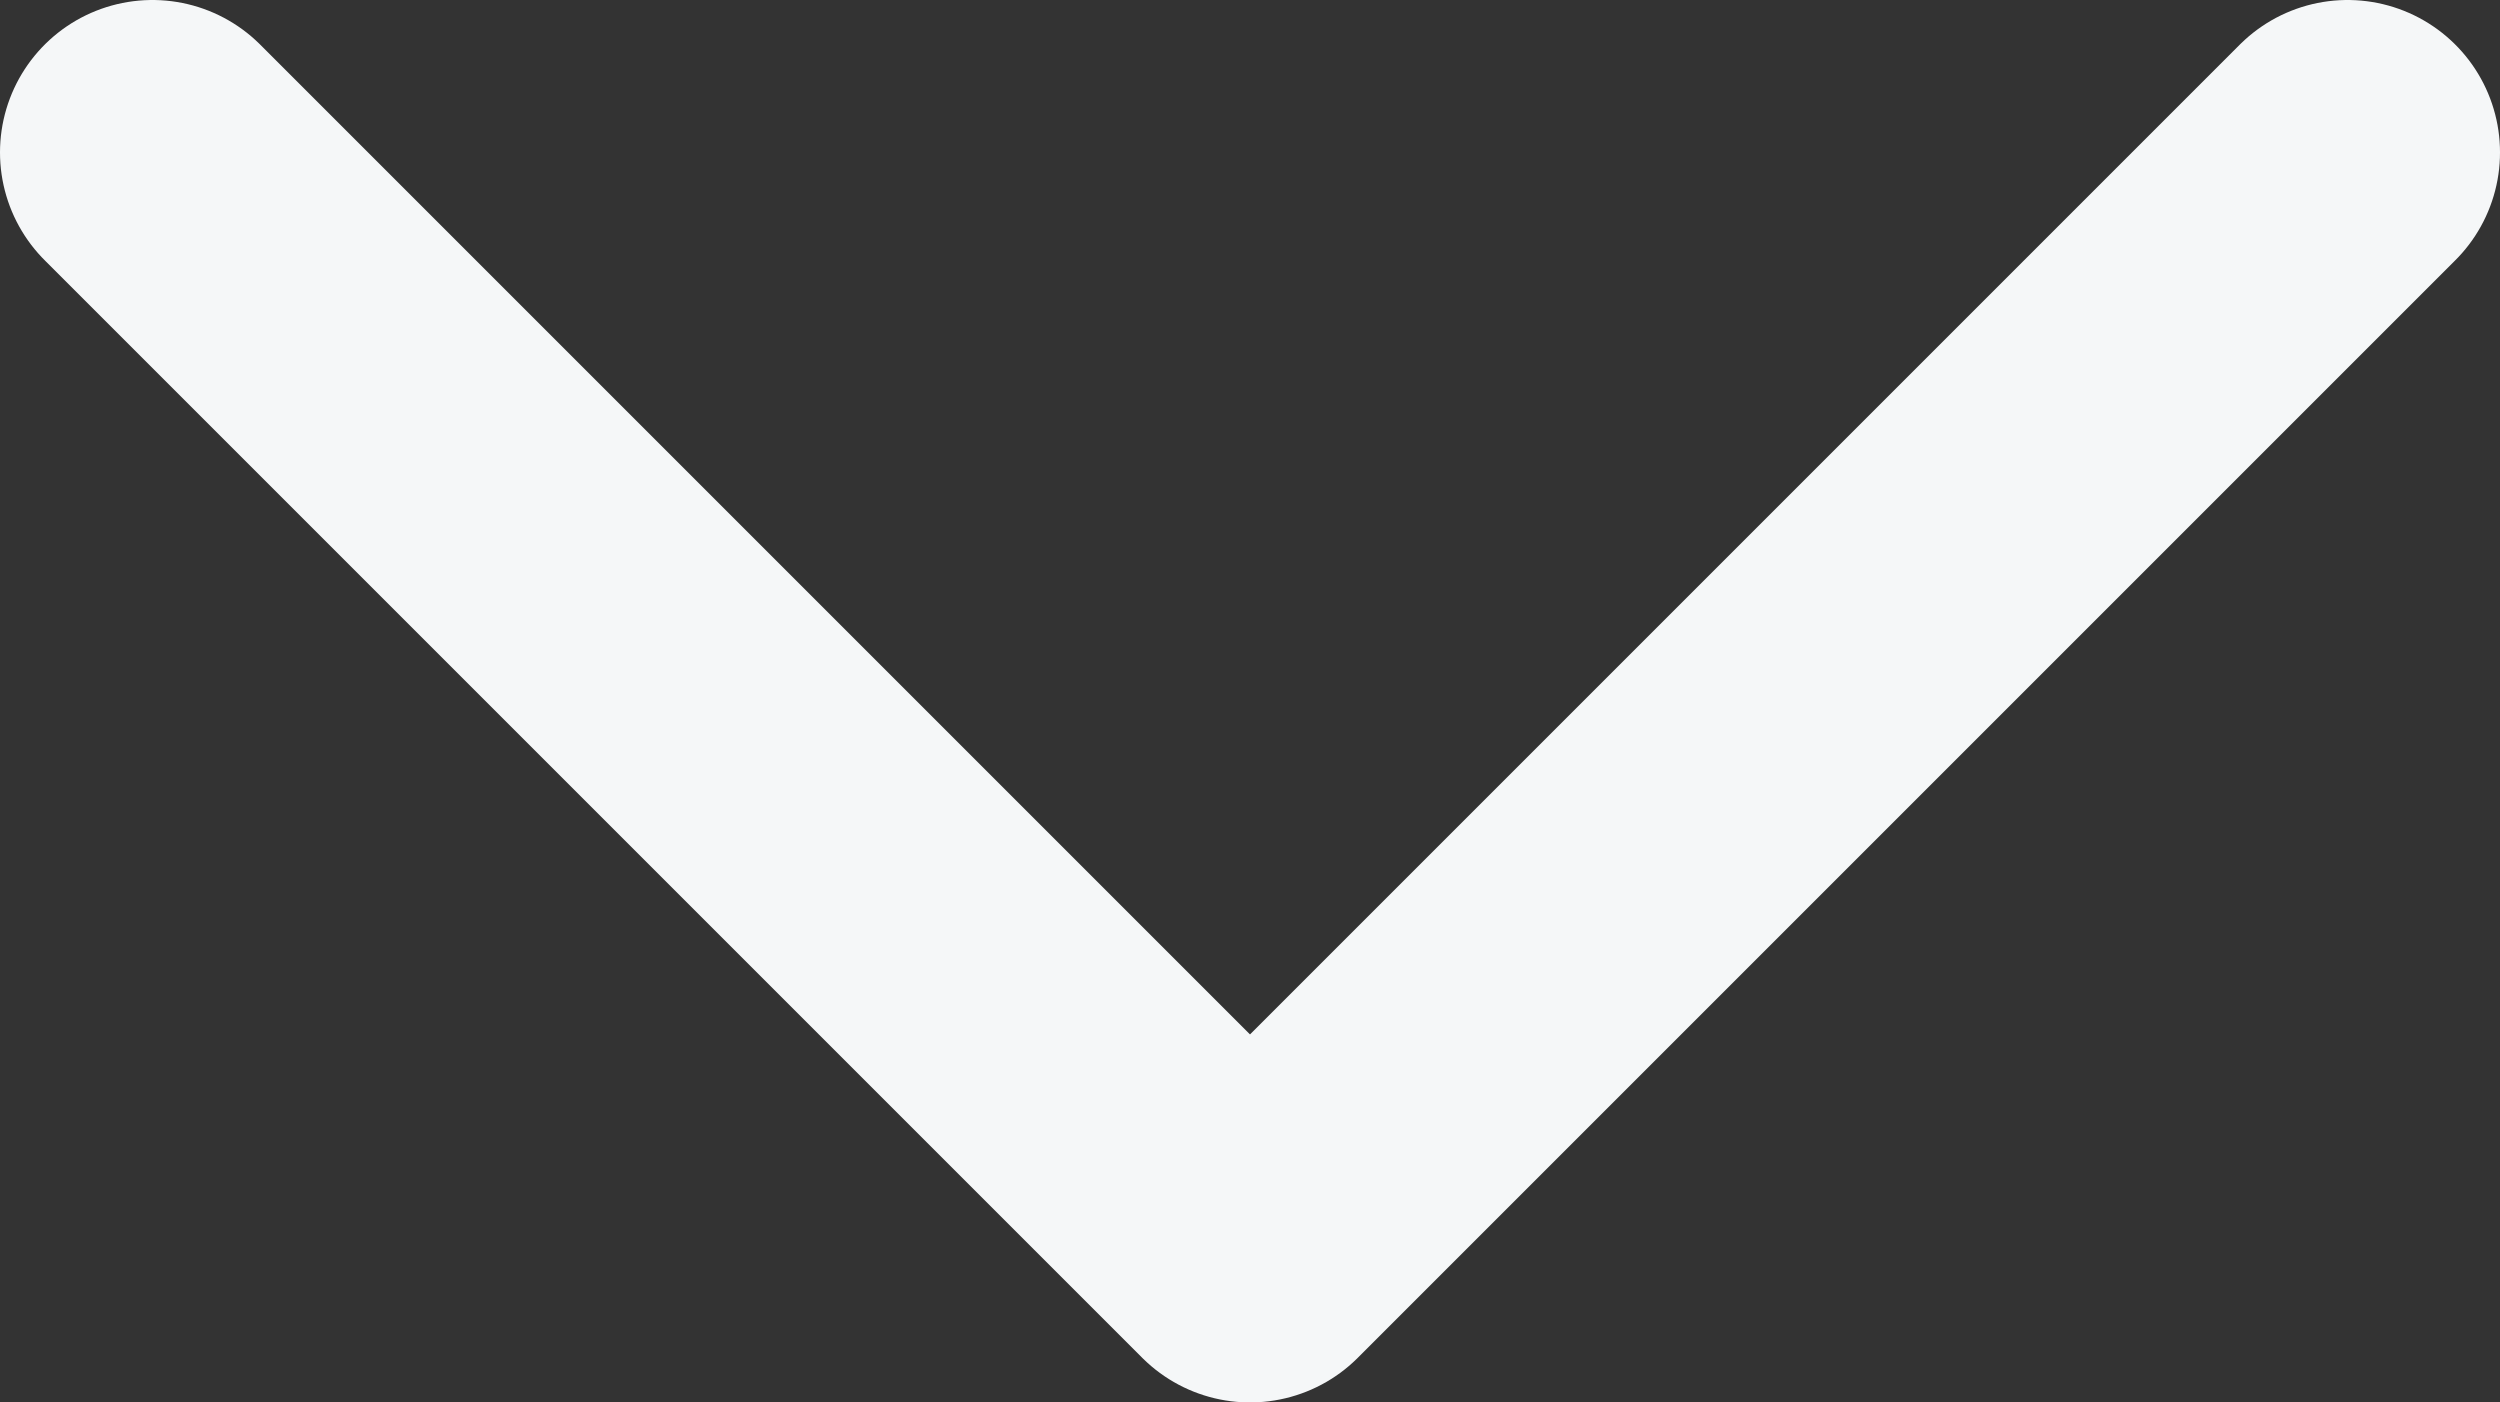 <?xml version="1.0" encoding="UTF-8"?> <svg xmlns="http://www.w3.org/2000/svg" id="_Слой_2" data-name="Слой 2" viewBox="0 0 41 23"><rect x="0" y="0" width="41" height="23" fill="#333333" stroke="none"/> <defs> <style> .cls-1 { fill: none; stroke: #f5f7f8; stroke-linecap: round; stroke-linejoin: round; stroke-width: 5px; } </style> </defs> <g id="_Слой_1-2" data-name="Слой 1"> <polyline class="cls-1" points="2.5 2.5 20.5 20.5 38.5 2.5"></polyline> </g> </svg> 